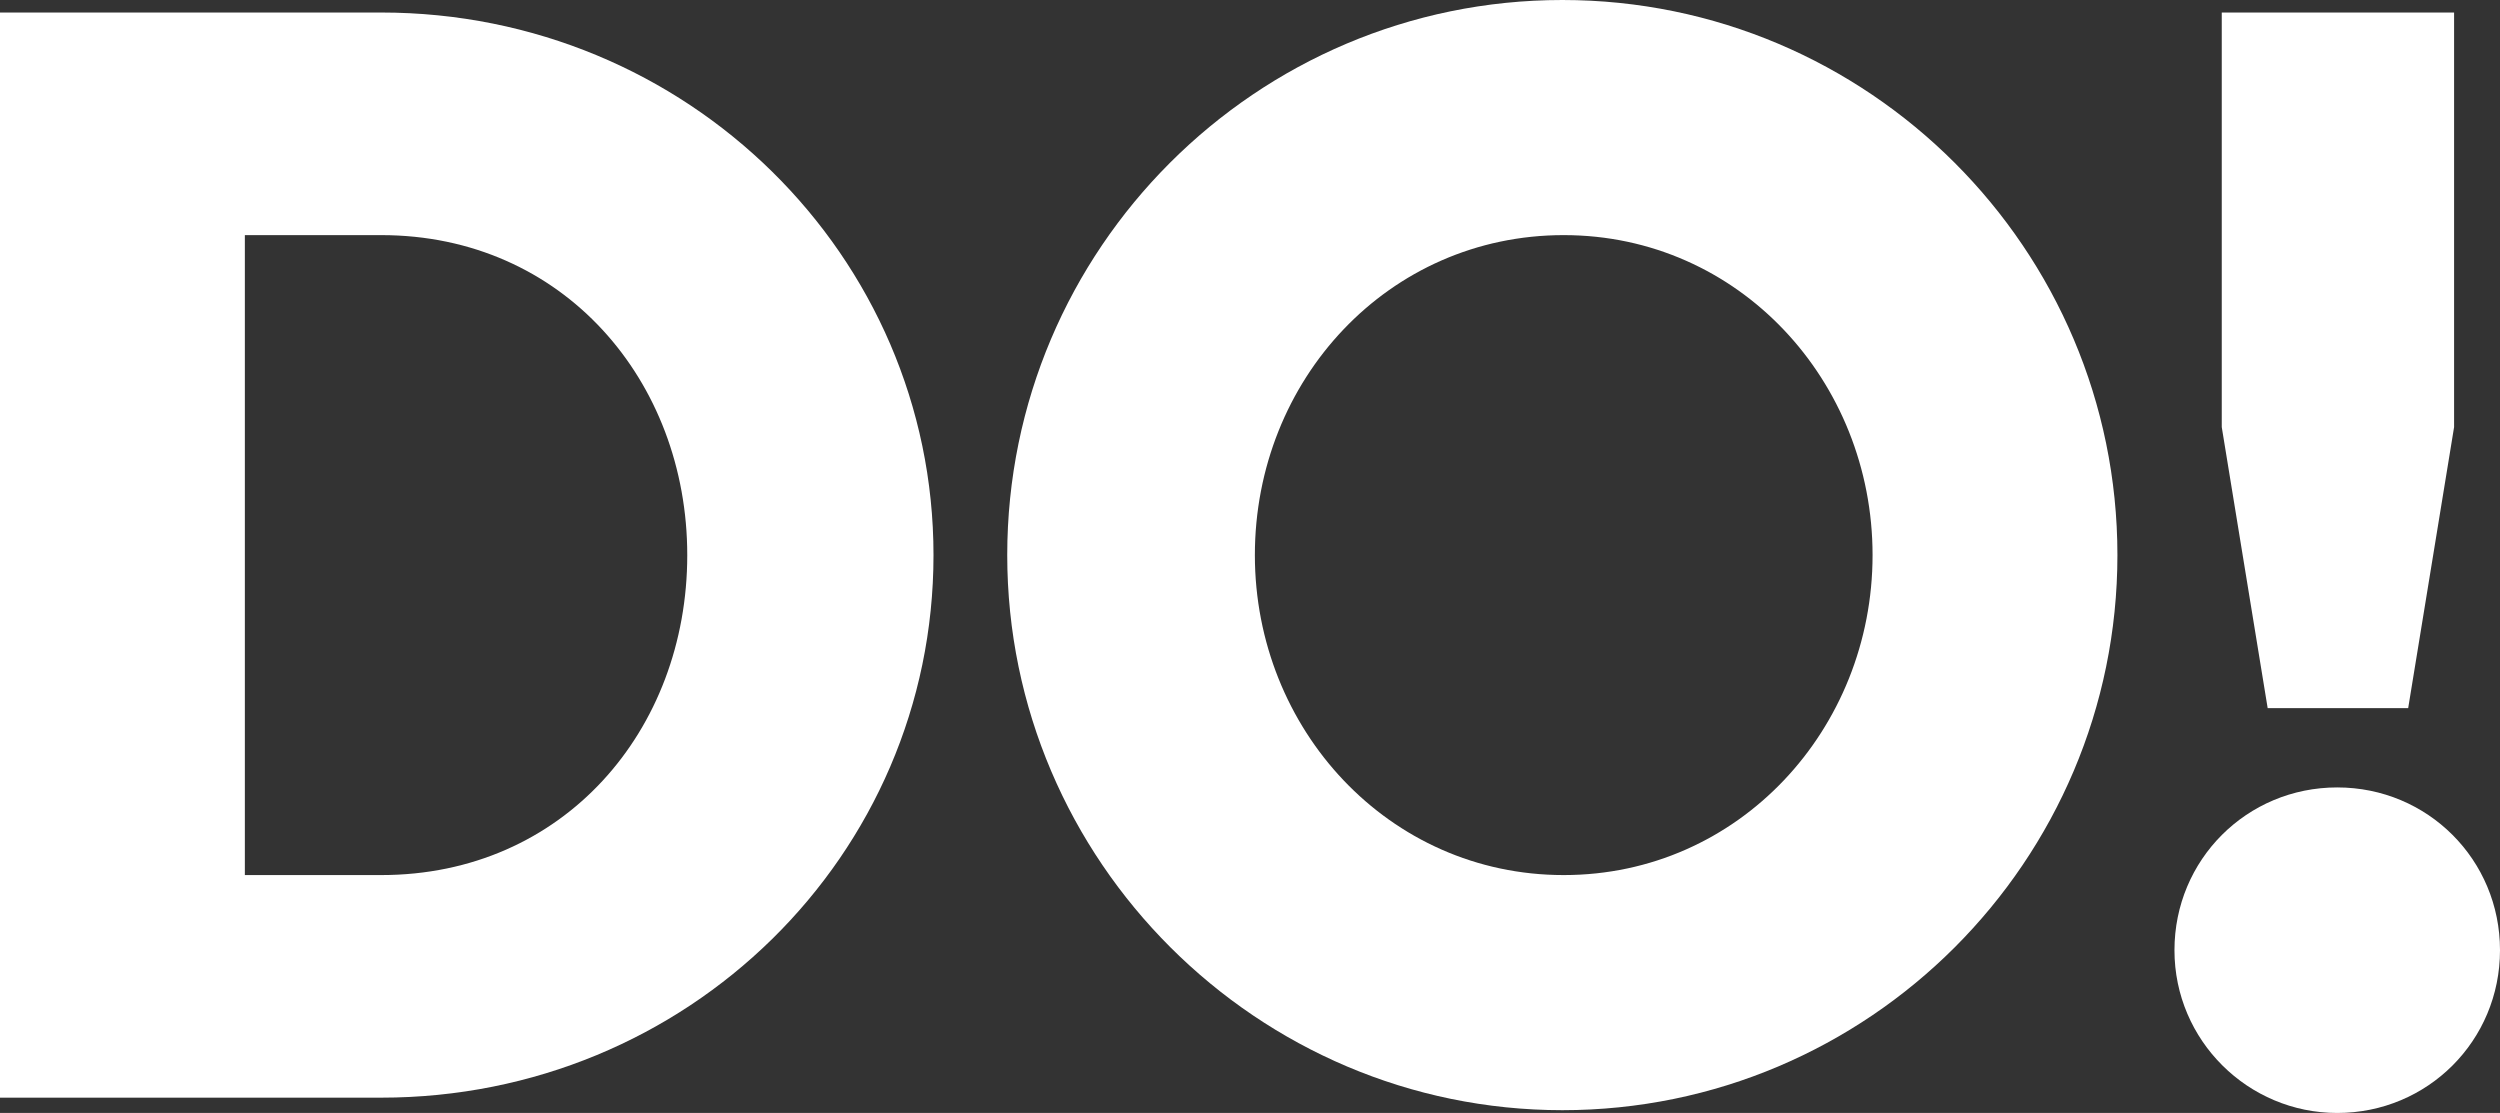 <?xml version="1.0" encoding="utf-8"?>
<!-- Generator: Adobe Illustrator 19.2.1, SVG Export Plug-In . SVG Version: 6.00 Build 0)  -->
<svg version="1.1" id="Calque_1" xmlns="http://www.w3.org/2000/svg" xmlns:xlink="http://www.w3.org/1999/xlink" x="0px" y="0px"
	 viewBox="0 0 179.7 80" style="enable-background:new 0 0 179.7 80;" xml:space="preserve">
<rect x="0" y="0" width="179.7" height="80" fill="#333333" stroke="none"/>
<style type="text/css">
	.st0{clip-path:url(#SVGID_2_);fill:#FFFFFF;}
	.st1{fill:#FFFFFF;}
</style>
<g>
	<defs>
		<rect id="SVGID_1_" y="0" width="179.7" height="80"/>
	</defs>
	<clipPath id="SVGID_2_">
		<use xlink:href="#SVGID_1_"  style="overflow:visible;"/>
	</clipPath>
	<path class="st0" d="M0,0.9h27.4c22,0,39.7,17.5,39.7,39c0,21.6-17.7,39-39.7,39H0V0.9z M27.4,62.9c13.1,0,22-10.4,22-23
		c0-12.5-8.9-23-22-23h-9.8v46H27.4z"/>
	<path class="st0" d="M72.4,39.9c0-22,17.9-39.9,39.9-39.9c22,0,39.9,17.9,39.9,39.9s-17.9,39.9-39.9,39.9
		C90.4,79.8,72.4,61.9,72.4,39.9 M134.6,39.9c0-12.5-9.6-23-22.2-23c-12.6,0-22.2,10.4-22.2,23c0,12.5,9.6,23,22.2,23
		C125,62.9,134.6,52.4,134.6,39.9"/>
	<path class="st0" d="M168,80c6.5,0,11.7-5.2,11.7-11.7s-5.2-11.7-11.7-11.7c-6.5,0-11.7,5.2-11.7,11.7S161.6,80,168,80"/>
</g>
<polygon class="st1" points="159.7,30.7 159.7,0.9 176.4,0.9 176.4,30.7 173.1,50.9 163,50.9 "/>
</svg>
